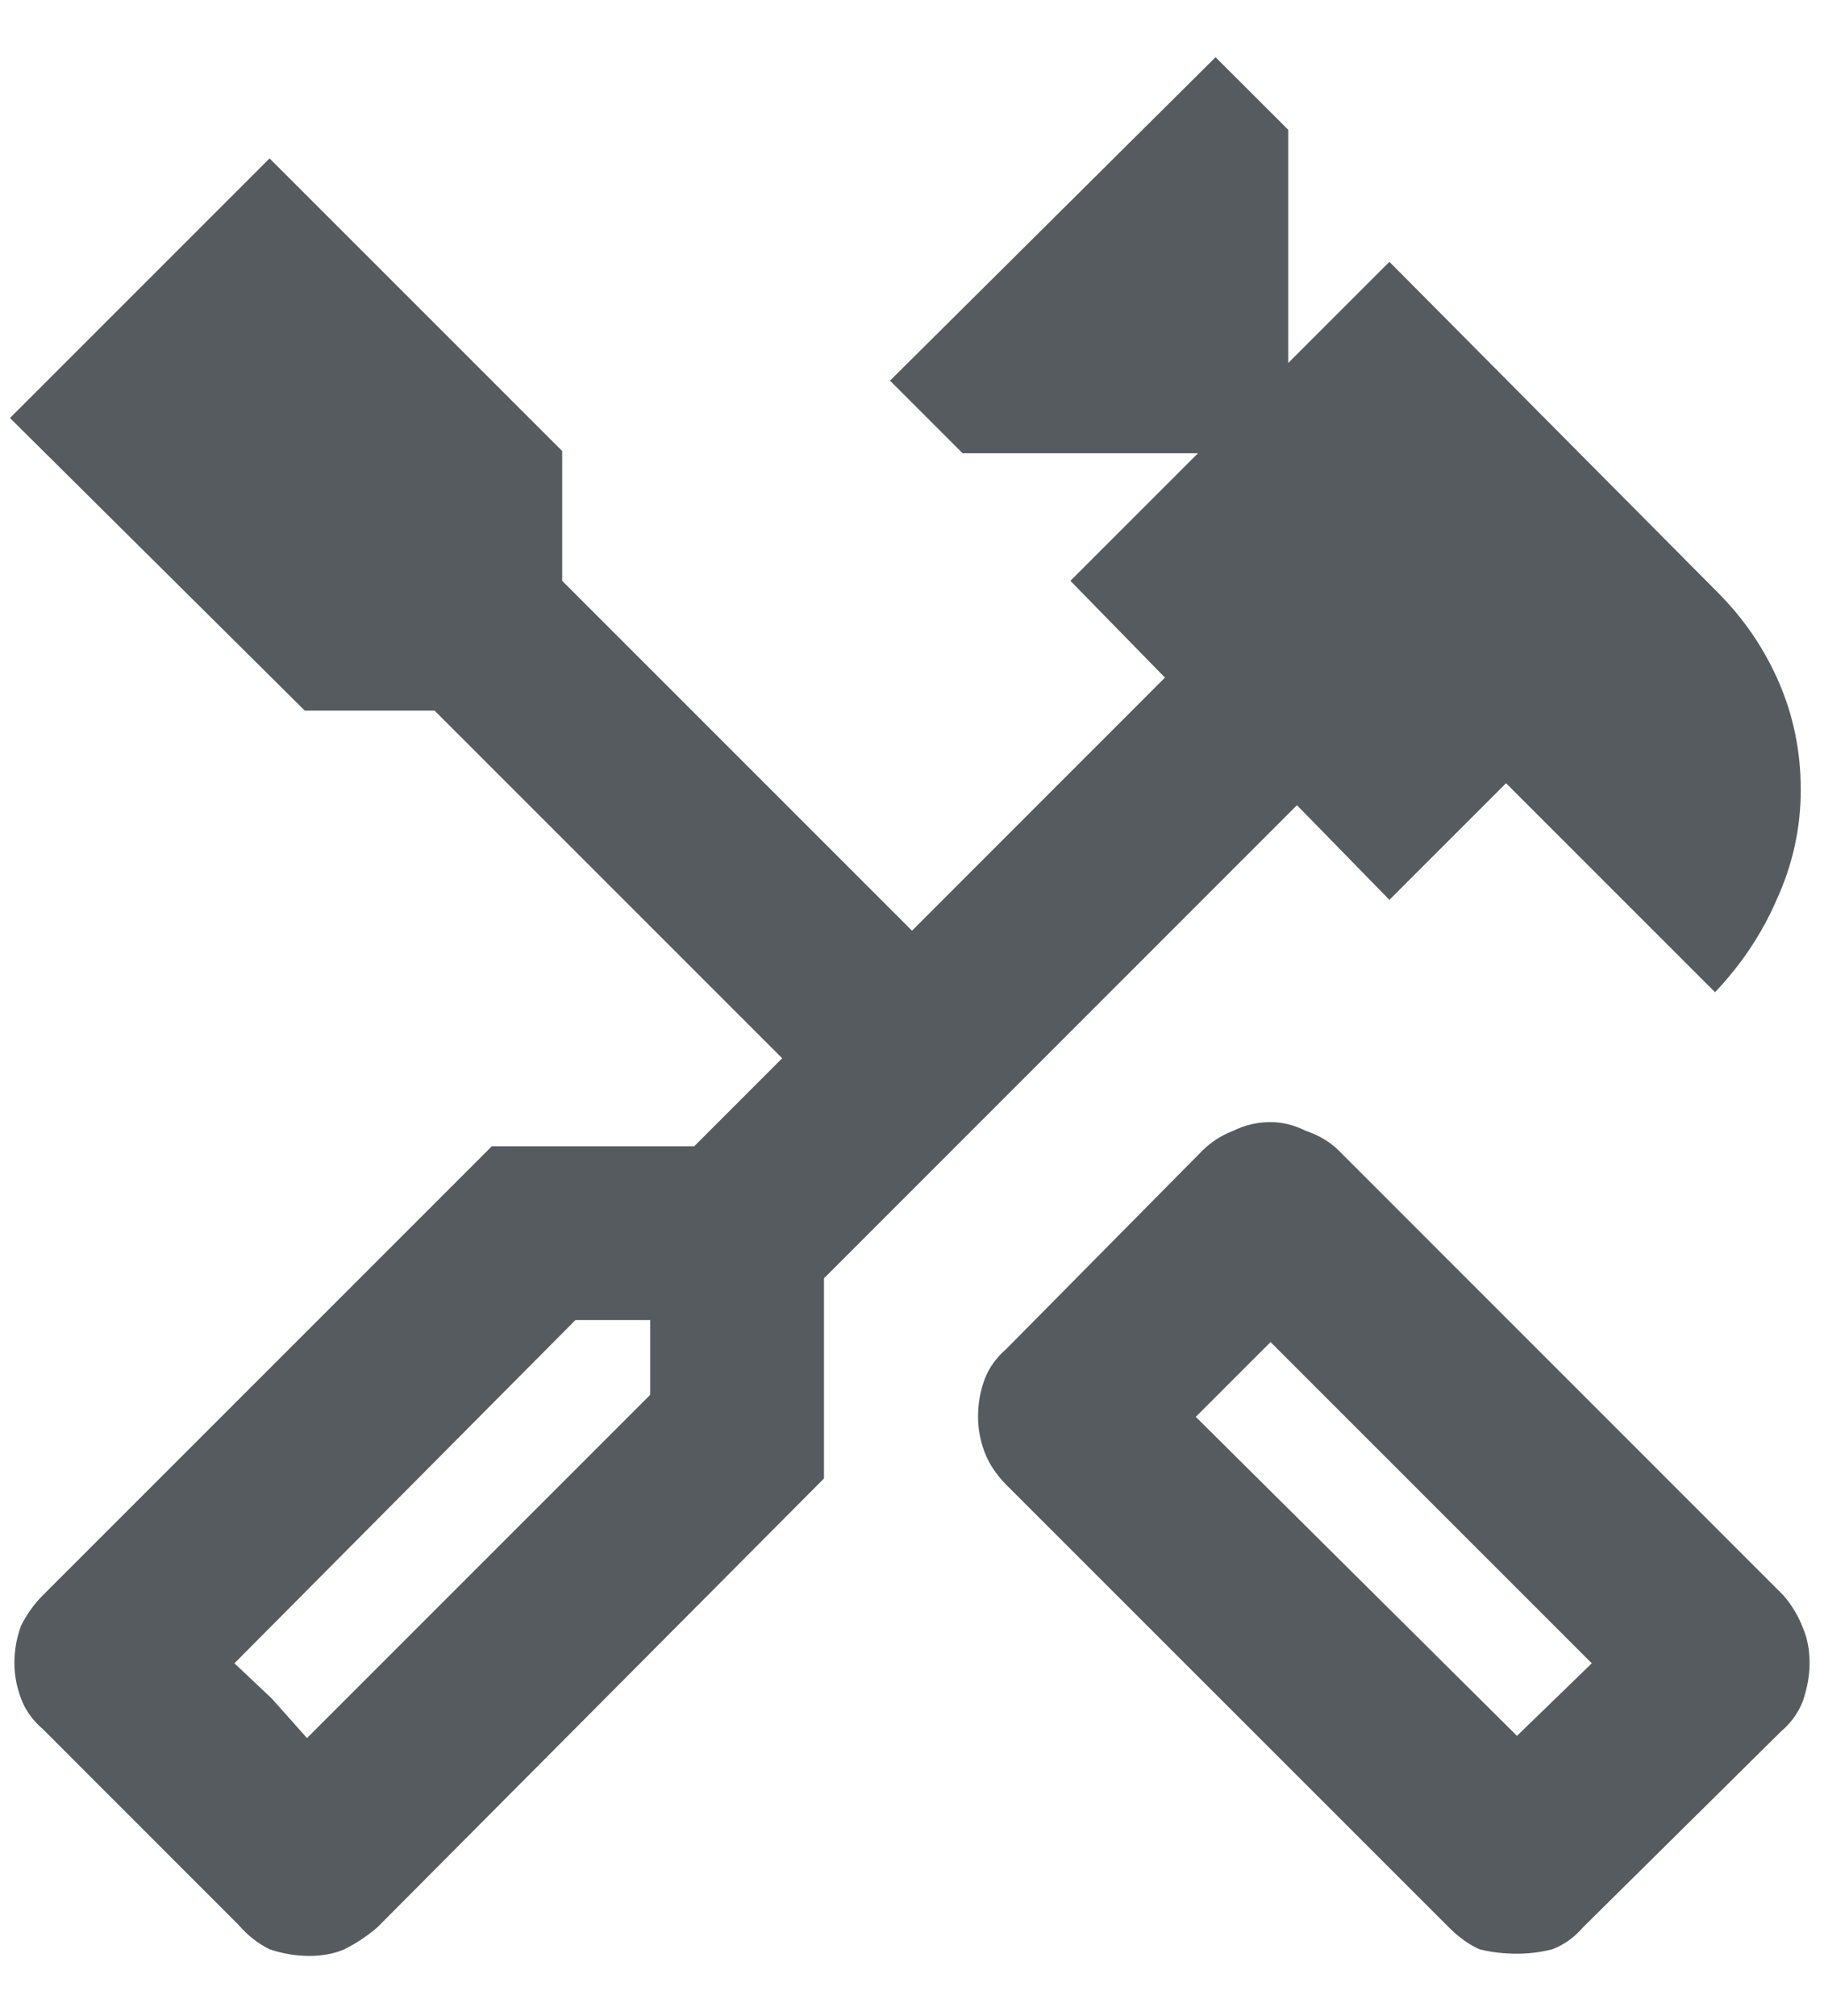 <svg width="19" height="21" viewBox="0 0 19 21" fill="none" xmlns="http://www.w3.org/2000/svg">
<path d="M15.802 20.35C15.665 20.35 15.535 20.335 15.412 20.304C15.306 20.258 15.199 20.182 15.092 20.075L10.485 15.469C10.379 15.362 10.302 15.247 10.256 15.125C10.21 15.003 10.188 14.881 10.188 14.758C10.188 14.621 10.21 14.491 10.256 14.369C10.302 14.246 10.379 14.14 10.485 14.048L12.525 11.985C12.617 11.894 12.724 11.825 12.846 11.779C12.968 11.718 13.098 11.688 13.235 11.688C13.358 11.688 13.48 11.718 13.602 11.779C13.74 11.825 13.854 11.894 13.946 11.985L18.575 16.615C18.667 16.721 18.735 16.836 18.781 16.958C18.827 17.065 18.85 17.188 18.85 17.325C18.85 17.447 18.827 17.577 18.781 17.715C18.735 17.837 18.659 17.944 18.552 18.035L16.49 20.075C16.398 20.182 16.291 20.258 16.169 20.304C16.047 20.335 15.924 20.35 15.802 20.35ZM15.802 18.081L16.581 17.325L13.235 13.979L12.456 14.758L15.802 18.081ZM3.221 20.373C3.083 20.373 2.946 20.35 2.808 20.304C2.686 20.243 2.579 20.159 2.487 20.052L0.448 18.012C0.341 17.921 0.265 17.814 0.219 17.692C0.173 17.569 0.15 17.447 0.15 17.325C0.15 17.188 0.173 17.058 0.219 16.935C0.28 16.813 0.356 16.706 0.448 16.615L5.123 11.94H7.231L8.148 11.023L4.527 7.402H3.175L0.104 4.354L2.808 1.65L5.856 4.698V6.05L9.5 9.694L12.135 7.058L11.15 6.05L12.479 4.721H10.027L9.271 3.965L12.662 0.596L13.419 1.352V3.781L14.473 2.727L17.887 6.165C18.163 6.44 18.376 6.753 18.529 7.104C18.682 7.456 18.758 7.83 18.758 8.227C18.758 8.624 18.674 9.006 18.506 9.373C18.354 9.724 18.14 10.045 17.865 10.335L15.688 8.158L14.473 9.373L13.51 8.387L8.583 13.315V15.4L3.931 20.075C3.824 20.167 3.71 20.243 3.587 20.304C3.481 20.35 3.358 20.373 3.221 20.373ZM3.198 18.104L6.773 14.529V13.75H5.994L2.442 17.325L3.198 18.104ZM3.198 18.104L2.442 17.325L2.831 17.692L3.198 18.104ZM15.802 18.081L16.581 17.325L15.802 18.081Z" fill="#565B60"/>
</svg>
